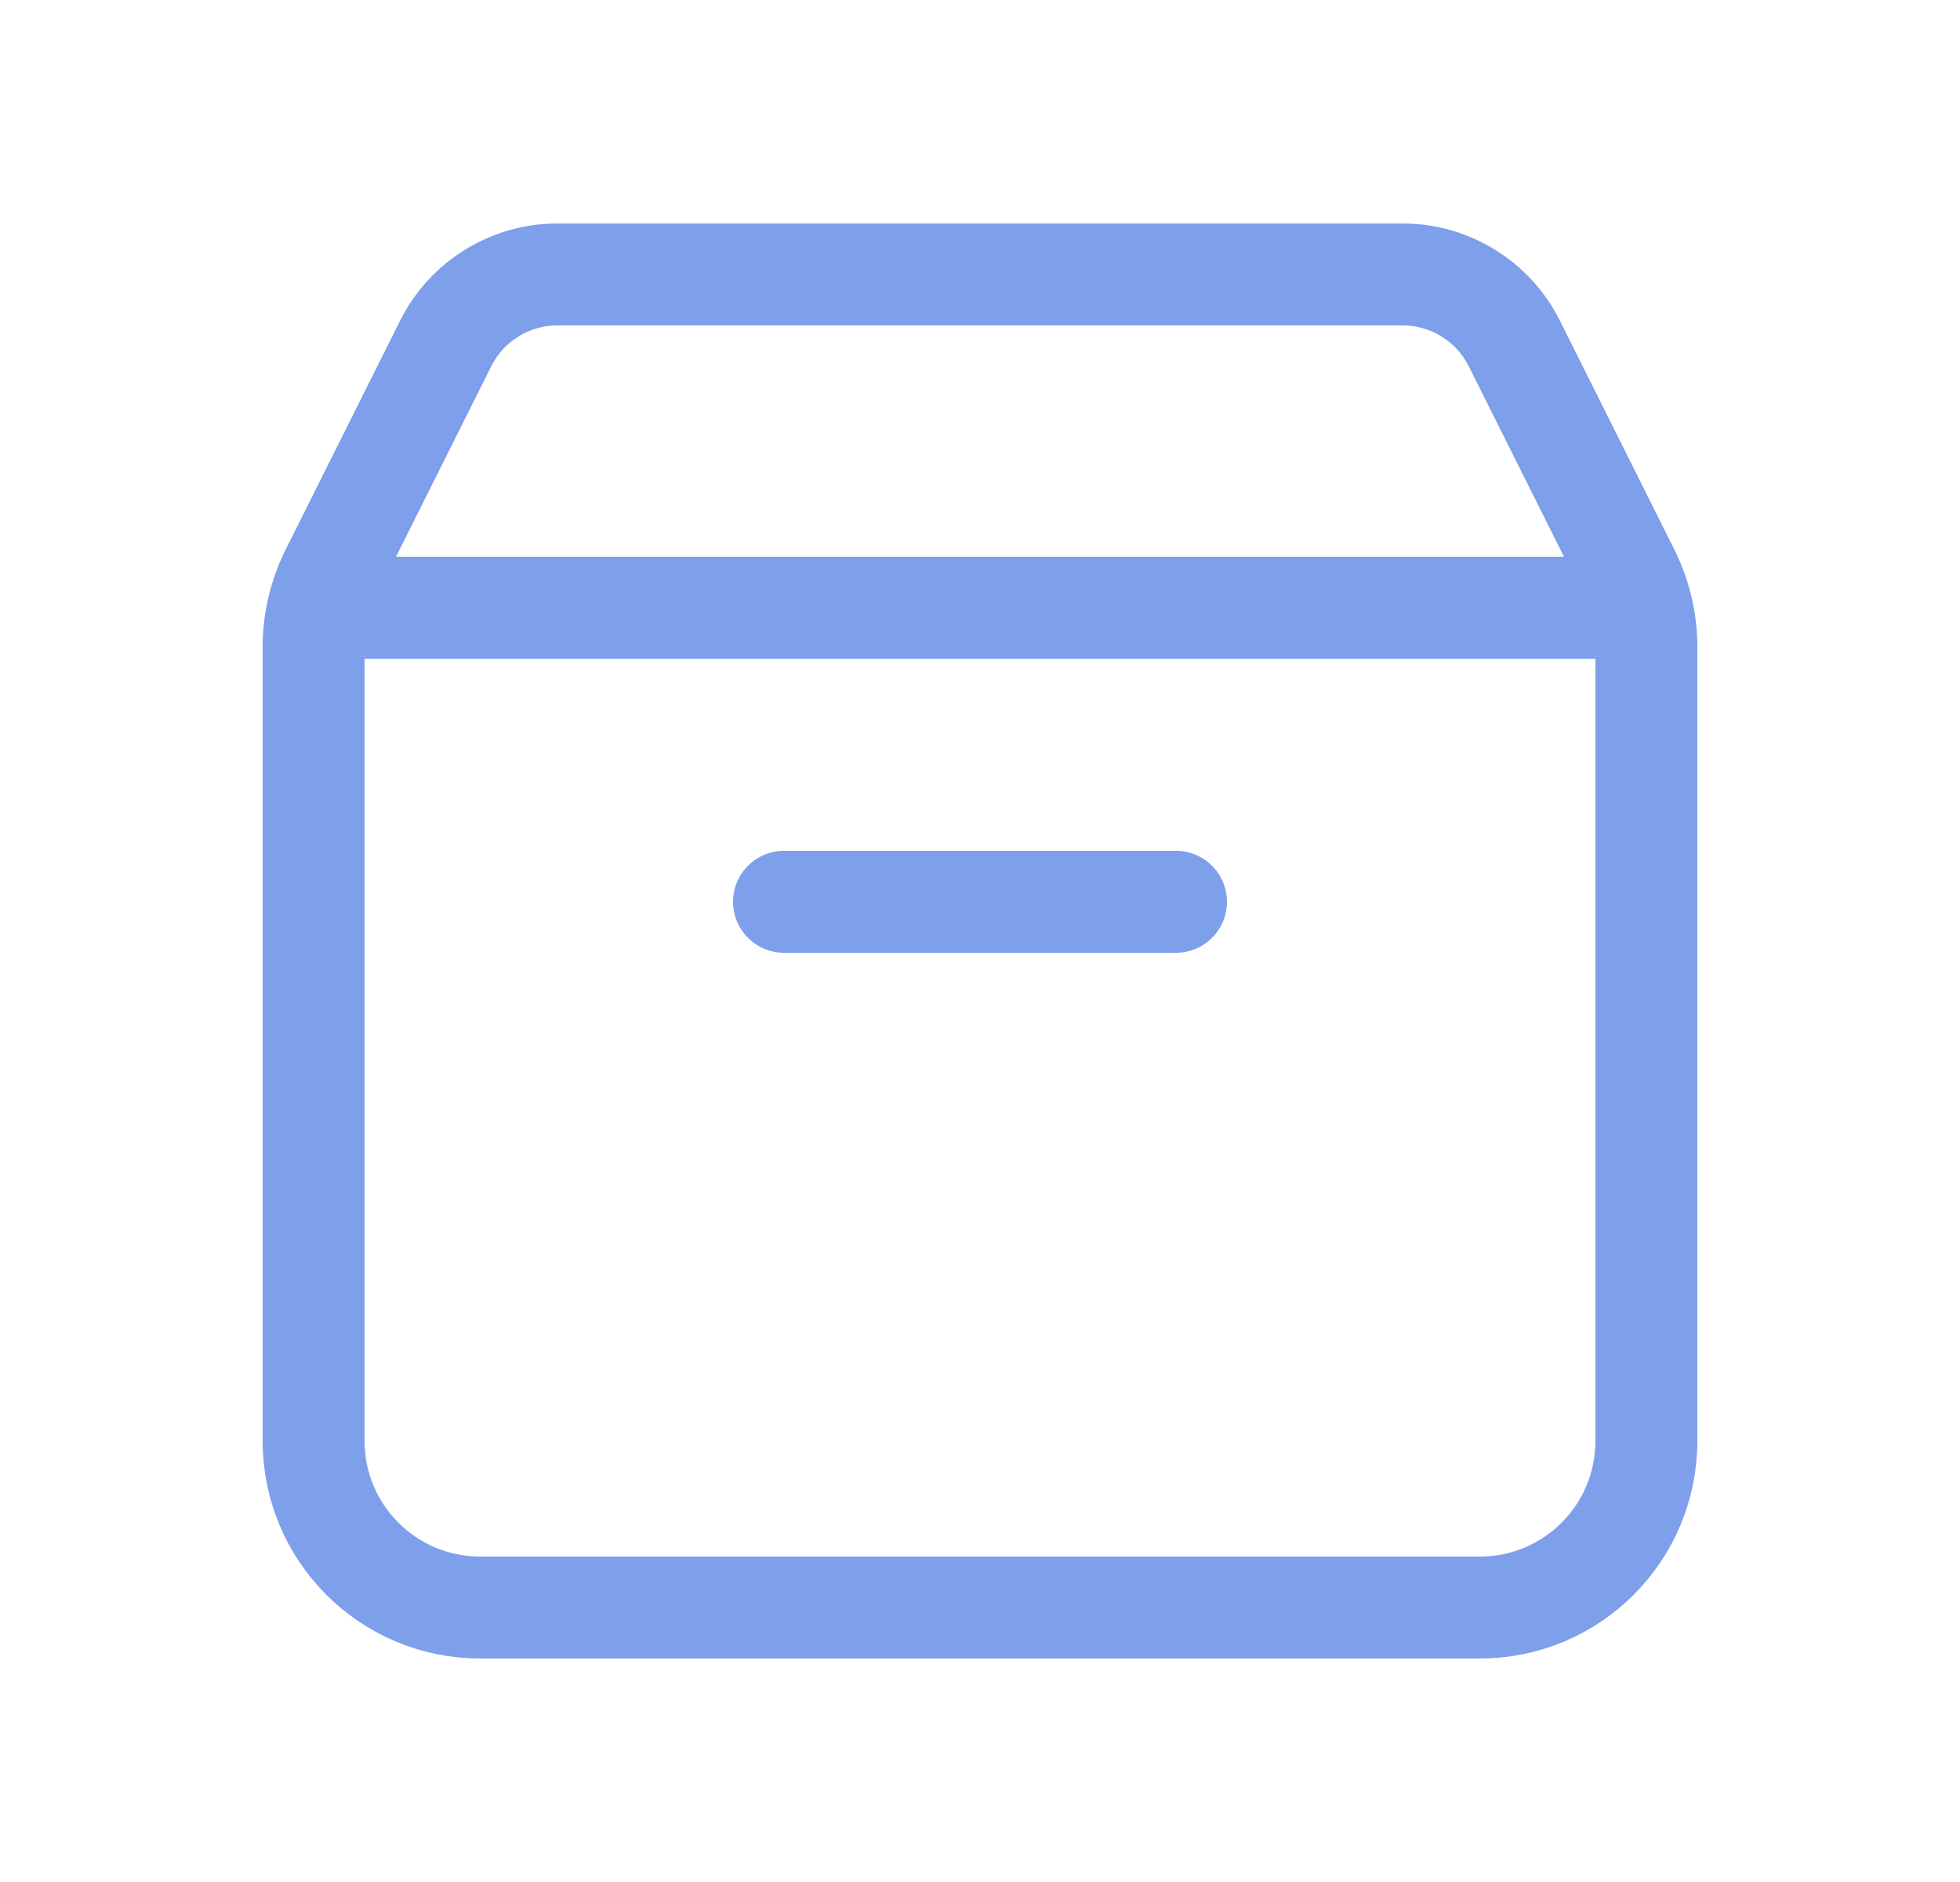<svg width="25" height="24" viewBox="0 0 25 24" fill="none" xmlns="http://www.w3.org/2000/svg">
<path d="M20.94 7.75H4.06M15 11.5C12.925 11.5 10 11.5 10 11.5M21 8.252V18.375C21 19.549 20.049 20.5 18.875 20.5H6.125C4.951 20.5 4 19.549 4 18.375V8.252C4 7.922 4.077 7.596 4.224 7.301L5.684 4.381C5.954 3.841 6.506 3.5 7.11 3.5H17.89C18.494 3.5 19.046 3.841 19.316 4.381L20.776 7.301C20.923 7.596 21 7.922 21 8.252Z" stroke="#7E9FEA" stroke-width="1.3" stroke-linecap="round" stroke-linejoin="round"/>
</svg>
